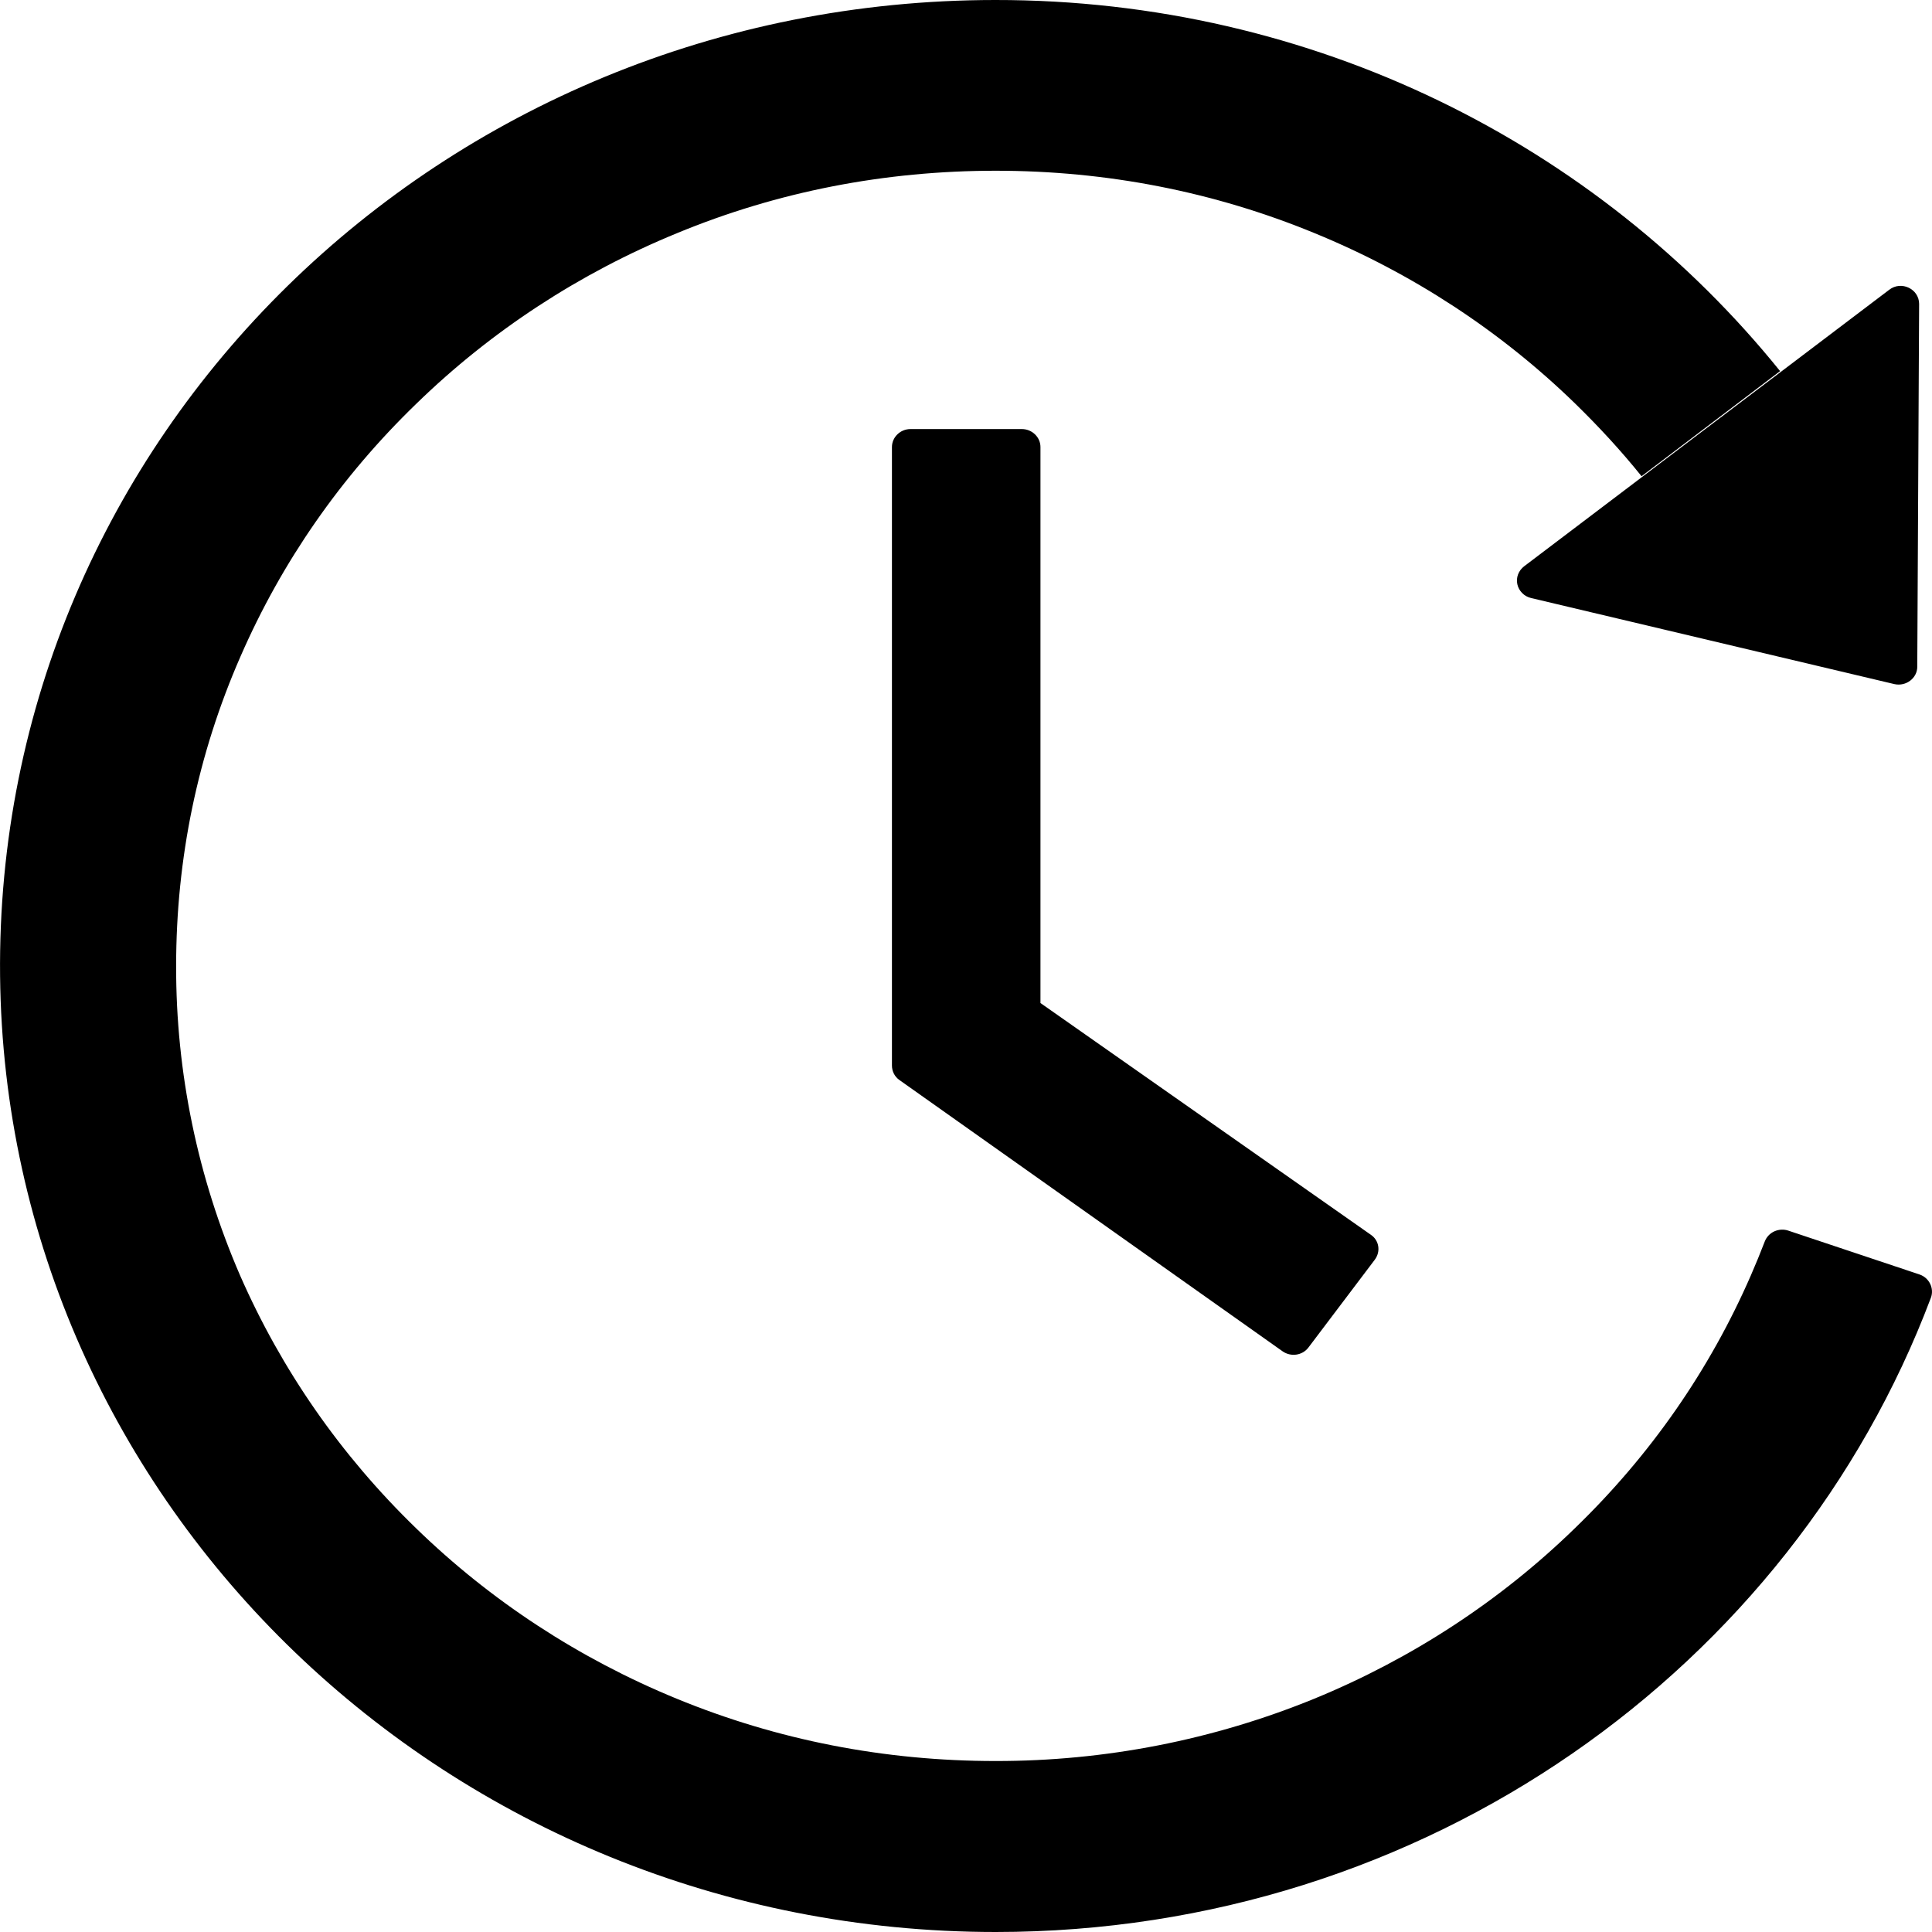 <svg xmlns="http://www.w3.org/2000/svg" width="24" height="24" viewBox="0 0 24 24" fill="none">
  <g clip-path="url(#clip0_1070_333)">
    <path d="M12.694 5.33H11.31C11.184 5.33 11.08 5.431 11.08 5.553V13.236C11.08 13.309 11.114 13.376 11.175 13.418L15.932 16.786C16.035 16.859 16.179 16.839 16.254 16.739L17.077 15.65C17.155 15.547 17.132 15.407 17.028 15.338L12.925 12.46V5.553C12.925 5.431 12.821 5.33 12.694 5.33ZM19.02 7.429L23.532 8.498C23.676 8.531 23.817 8.425 23.817 8.283L23.84 3.776C23.84 3.589 23.618 3.483 23.468 3.6L18.933 7.035C18.899 7.061 18.873 7.096 18.858 7.135C18.843 7.175 18.84 7.217 18.849 7.258C18.858 7.3 18.879 7.337 18.909 7.367C18.939 7.398 18.977 7.419 19.02 7.429ZM23.845 15.832L22.214 15.287C22.157 15.268 22.095 15.272 22.04 15.297C21.986 15.322 21.944 15.367 21.923 15.421C21.868 15.564 21.811 15.703 21.75 15.843C21.238 17.018 20.504 18.075 19.566 18.982C18.639 19.885 17.539 20.604 16.329 21.101C15.075 21.614 13.727 21.878 12.366 21.876C10.991 21.876 9.658 21.617 8.404 21.101C7.193 20.604 6.094 19.885 5.166 18.982C4.231 18.075 3.497 17.018 2.982 15.843C2.455 14.626 2.185 13.32 2.188 12C2.188 10.666 2.455 9.371 2.988 8.154C3.5 6.98 4.234 5.922 5.172 5.015C6.1 4.112 7.199 3.393 8.409 2.897C9.658 2.38 10.993 2.121 12.369 2.121C13.745 2.121 15.077 2.38 16.332 2.897C17.542 3.393 18.641 4.112 19.569 5.015C19.863 5.302 20.139 5.601 20.392 5.916L22.113 4.61C19.848 1.803 16.323 -0.003 12.363 3.23034e-06C5.468 0.003 -0.068 5.433 0.001 12.123C0.07 18.695 5.581 24 12.369 24C17.707 24 22.254 20.718 23.986 16.122C24.03 16.005 23.966 15.873 23.845 15.832Z" fill="black"/>
  </g>
  <defs>
    <clipPath id="clip0_1070_333">
      <rect width="24" height="24" fill="white"/>
    </clipPath>
  </defs>
</svg>